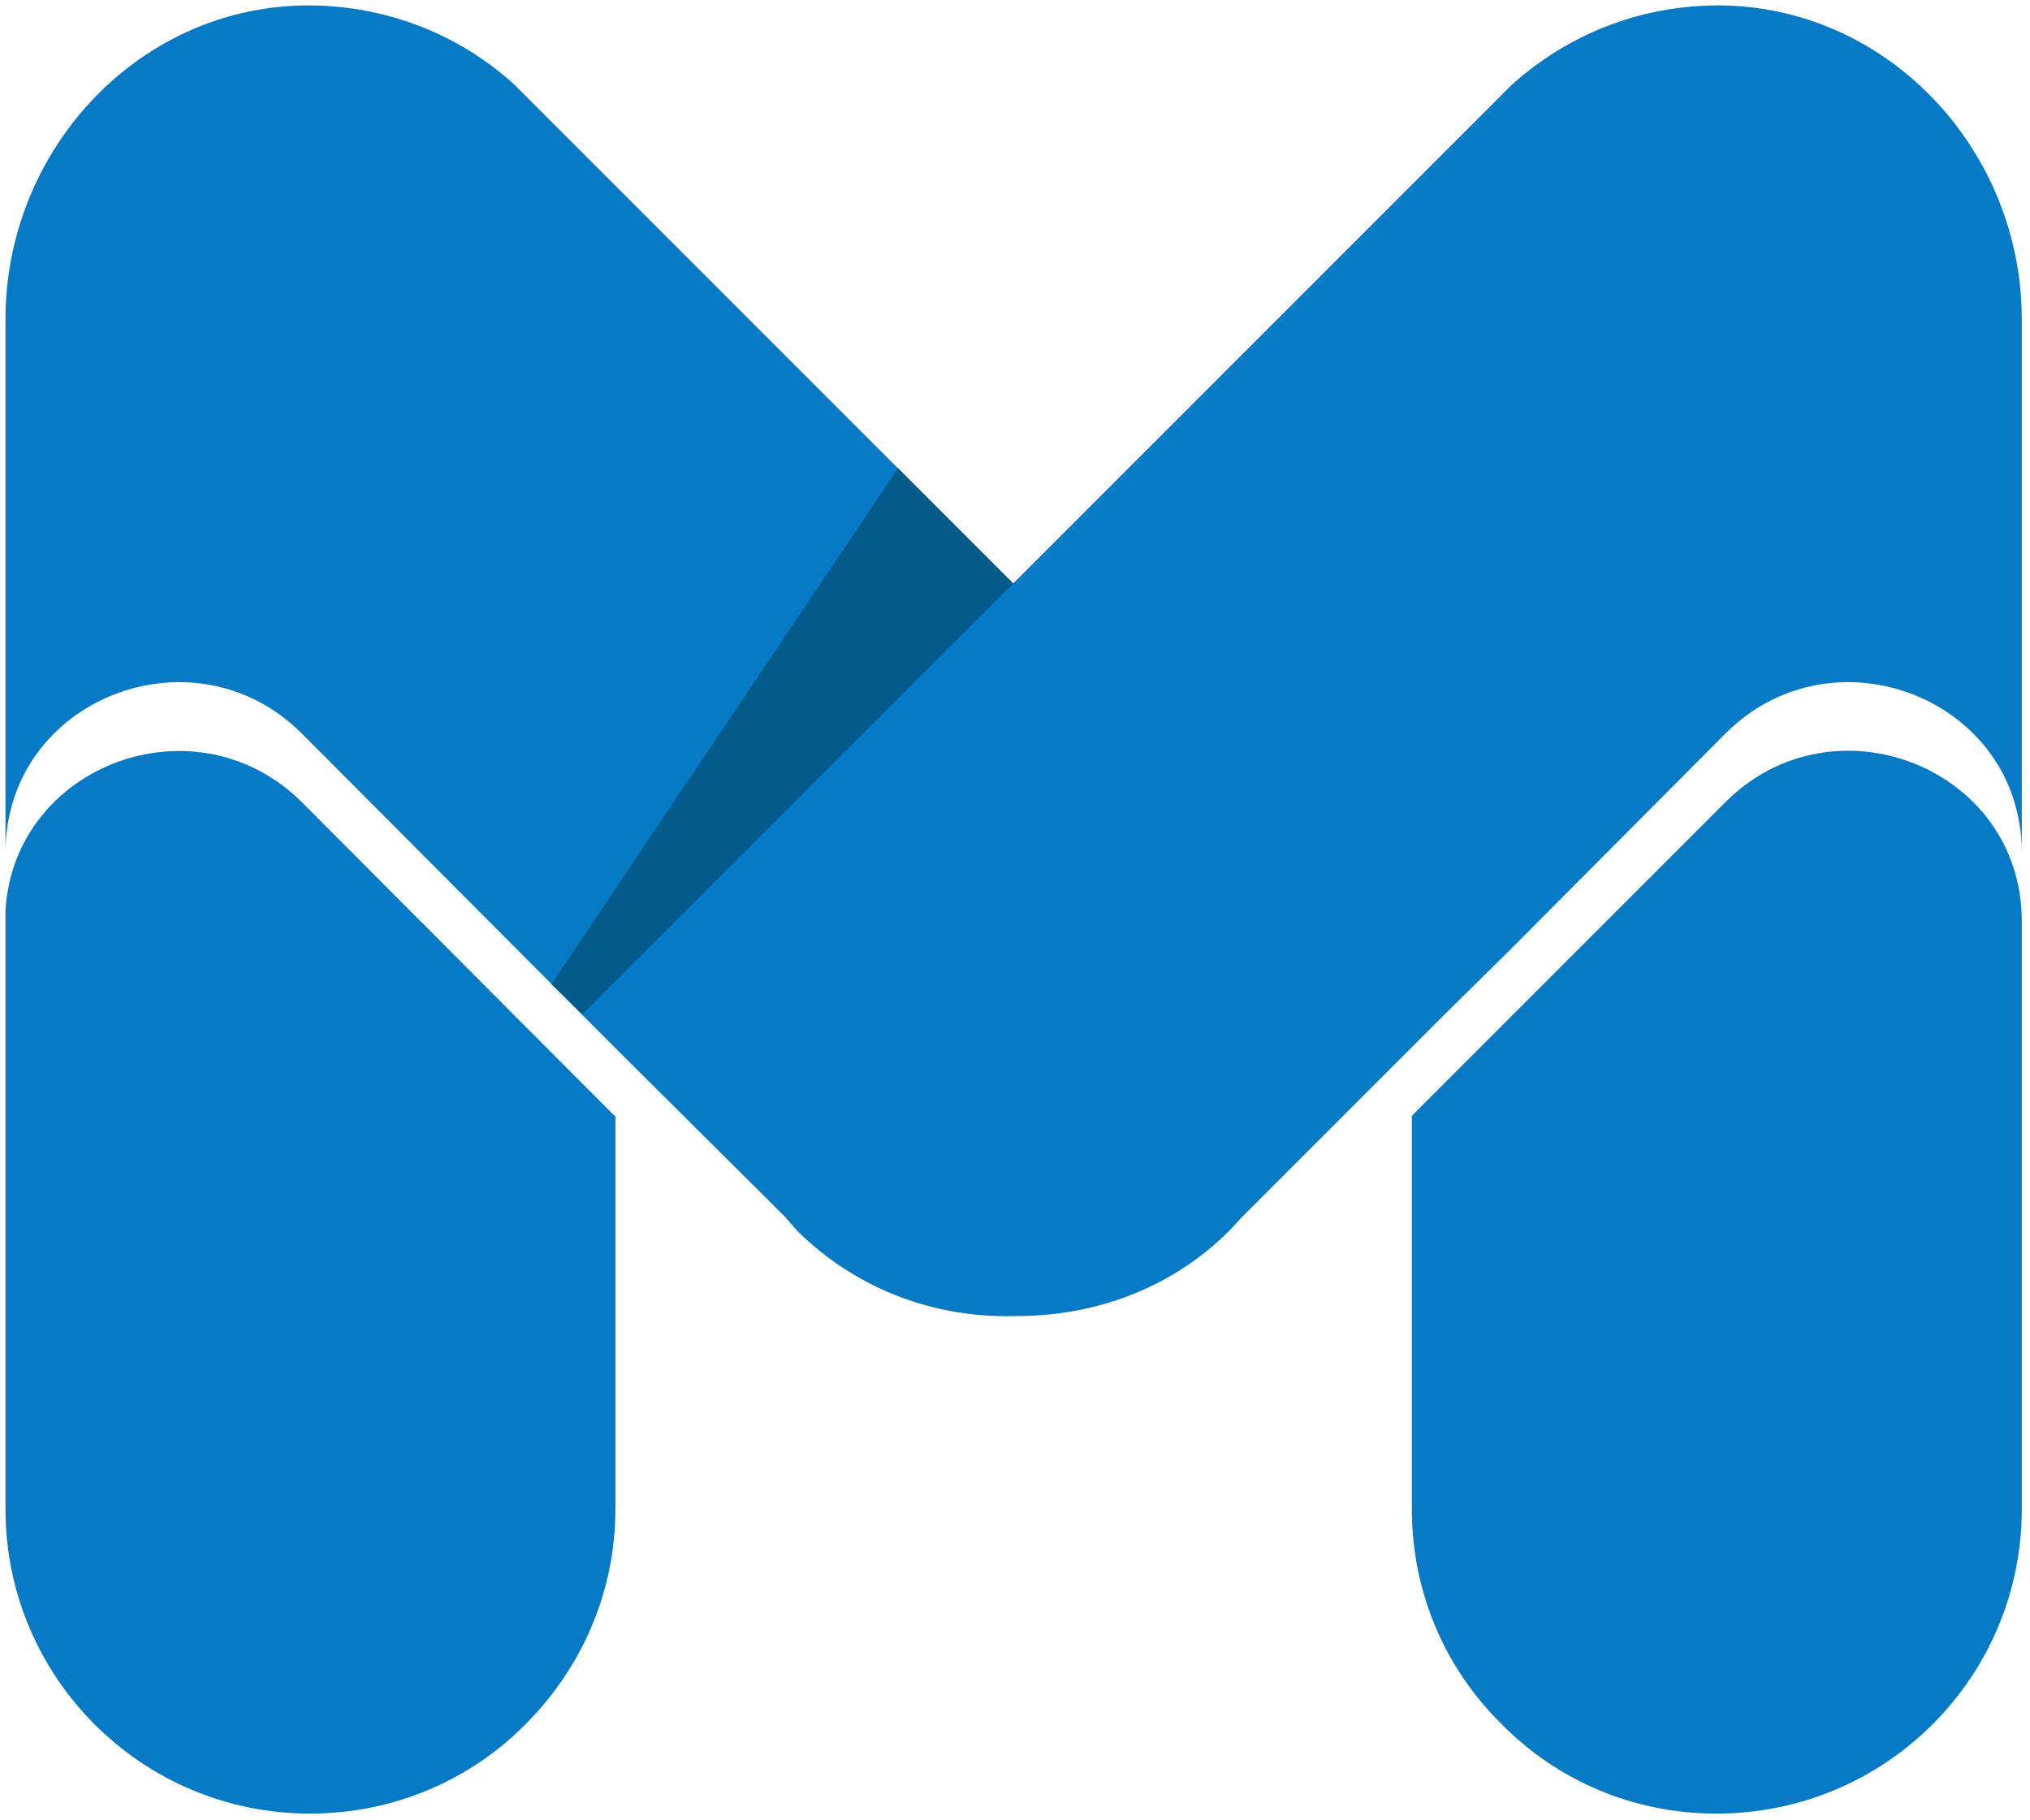 <svg version="1.2" xmlns="http://www.w3.org/2000/svg" viewBox="0 0 222 199" width="222" height="199"><style>.a{fill:#067ac5}.b{fill:#035b8c}</style><path class="a" d="m67.3 122v43c0 9.2-3.8 17.5-9.8 23.5-6 6.1-14.4 9.8-23.6 9.8-18.4 0-33.3-14.9-33.3-33.3v-65.5c1-15.9 20.8-23.3 32.4-11.8l34.2 34.3z"/><path class="a" d="m221.1 34.9v58.2c-0.1-16.7-20.6-24.7-32.4-12.9l-23.8 23.9-6.9 6.8-3.6 3.6-18.7 18.7-0.1 0.1q-0.6 0.7-1.2 1.3c-6.3 6.3-14.7 9.3-23.2 9.3h-0.4c-8.6 0.2-17.1-2.9-23.6-9.3q-0.7-0.8-1.4-1.6l-18.6-18.5-34.2-34.3c-11.8-11.8-32.3-3.8-32.4 12.9v-58.2c0-18.2 14.1-33.8 32.3-34.3 9-0.2 17.3 3.1 23.4 8.7l45.7 45.7 8.8 8.8 6.9-6.9 47.6-47.6c6.2-5.6 14.4-8.9 23.4-8.7 18.2 0.5 32.4 16.1 32.4 34.3z"/><path class="b" d="m60.3 107.6l3.4 3.3 47.1-47.1-12.6-12.6z"/><path class="a" d="m221.1 100.6v64.4c0 18.4-14.9 33.3-33.4 33.3-9.2 0-17.5-3.7-23.5-9.8-6.1-6-9.8-14.3-9.8-23.5v-43l34.3-34.3c11.8-11.8 32.3-3.8 32.4 12.9z"/></svg>
